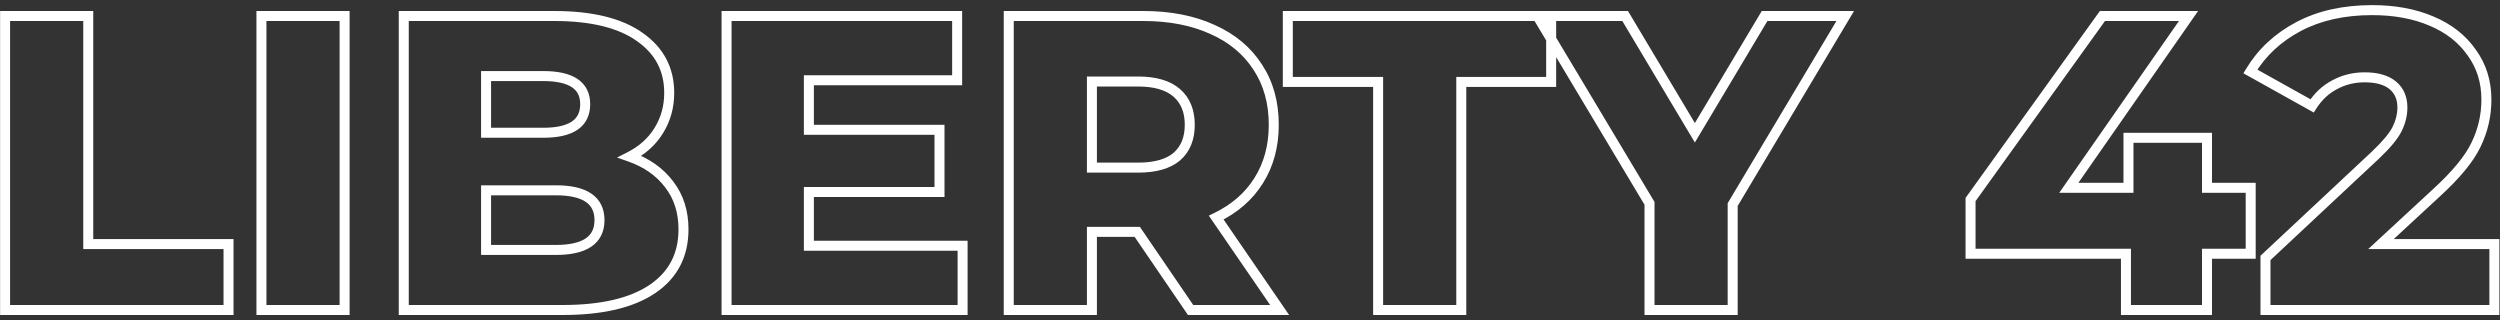 <?xml version="1.0" encoding="UTF-8"?> <svg xmlns="http://www.w3.org/2000/svg" width="250" height="32" viewBox="0 0 250 32" fill="none"><rect x="0" y="0" width="250" height="32" fill="#333333" stroke="none"/> <path d="M0.509 1.6V1.1H0.009V1.6H0.509ZM8.825 1.6H9.325V1.1H8.825V1.6ZM8.825 24.406H8.325V24.906H8.825V24.406ZM22.853 24.406H23.353V23.906H22.853V24.406ZM22.853 31V31.5H23.353V31H22.853ZM0.509 31H0.009V31.5H0.509V31ZM0.509 2.1H8.825V1.1H0.509V2.1ZM8.325 1.6V24.406H9.325V1.6H8.325ZM8.825 24.906H22.853V23.906H8.825V24.906ZM22.353 24.406V31H23.353V24.406H22.353ZM22.853 30.5H0.509V31.5H22.853V30.5ZM1.009 31V1.6H0.009V31H1.009ZM26.144 1.6V1.1H25.644V1.6H26.144ZM34.46 1.6H34.96V1.1H34.46V1.6ZM34.46 31V31.5H34.96V31H34.46ZM26.144 31H25.644V31.5H26.144V31ZM26.144 2.1H34.46V1.1H26.144V2.1ZM33.96 1.6V31H34.96V1.6H33.96ZM34.46 30.5H26.144V31.5H34.46V30.5ZM26.644 31V1.6H25.644V31H26.644ZM62.972 15.67L62.745 15.225L61.705 15.756L62.807 16.142L62.972 15.67ZM66.921 18.442L66.522 18.743L66.525 18.748L66.921 18.442ZM65.24 28.9L65.52 29.314L65.52 29.314L65.24 28.9ZM40.377 31H39.877V31.5H40.377V31ZM40.377 1.6V1.1H39.877V1.6H40.377ZM63.98 3.7L63.69 4.107L63.694 4.11L63.98 3.7ZM65.871 13.066L65.447 12.801L65.445 12.804L65.871 13.066ZM48.608 7.606V7.106H48.108V7.606H48.608ZM48.608 13.276H48.108V13.776H48.608V13.276ZM48.608 19.03V18.53H48.108V19.03H48.608ZM48.608 24.994H48.108V25.494H48.608V24.994ZM62.807 16.142C64.407 16.702 65.636 17.572 66.522 18.743L67.32 18.141C66.301 16.792 64.898 15.814 63.138 15.198L62.807 16.142ZM66.525 18.748C67.4 19.881 67.849 21.267 67.849 22.936H68.849C68.849 21.077 68.345 19.467 67.316 18.136L66.525 18.748ZM67.849 22.936C67.849 25.352 66.89 27.182 64.961 28.486L65.52 29.314C67.735 27.818 68.849 25.672 68.849 22.936H67.849ZM64.961 28.486C63.006 29.806 60.125 30.5 56.252 30.5V31.5C60.22 31.5 63.331 30.794 65.52 29.314L64.961 28.486ZM56.252 30.5H40.377V31.5H56.252V30.5ZM40.877 31V1.6H39.877V31H40.877ZM40.377 2.1H55.413V1.1H40.377V2.1ZM55.413 2.1C59.114 2.1 61.85 2.793 63.69 4.107L64.271 3.293C62.191 1.807 59.215 1.1 55.413 1.1V2.1ZM63.694 4.11C65.523 5.39 66.421 7.1 66.421 9.286H67.421C67.421 6.768 66.358 4.754 64.267 3.29L63.694 4.11ZM66.421 9.286C66.421 10.598 66.094 11.765 65.447 12.801L66.294 13.331C67.047 12.127 67.421 10.774 67.421 9.286H66.421ZM65.445 12.804C64.826 13.81 63.932 14.618 62.745 15.225L63.2 16.115C64.533 15.434 65.571 14.506 66.296 13.328L65.445 12.804ZM48.108 7.606V13.276H49.108V7.606H48.108ZM48.608 13.776H54.321V12.776H48.608V13.776ZM54.321 13.776C55.762 13.776 56.931 13.534 57.752 12.976C58.607 12.394 59.02 11.514 59.02 10.42H58.02C58.02 11.23 57.734 11.778 57.189 12.149C56.611 12.542 55.679 12.776 54.321 12.776V13.776ZM59.02 10.42C59.02 9.337 58.605 8.468 57.749 7.894C56.928 7.344 55.761 7.106 54.321 7.106V8.106C55.68 8.106 56.613 8.337 57.192 8.725C57.736 9.089 58.02 9.627 58.02 10.42H59.02ZM54.321 7.106H48.608V8.106H54.321V7.106ZM55.581 25.494C57.078 25.494 58.289 25.241 59.138 24.661C60.022 24.058 60.449 23.147 60.449 22.012H59.449C59.449 22.865 59.147 23.445 58.575 23.836C57.968 24.25 56.995 24.494 55.581 24.494V25.494ZM60.449 22.012C60.449 20.877 60.022 19.966 59.138 19.363C58.289 18.783 57.078 18.53 55.581 18.53V19.53C56.995 19.53 57.968 19.774 58.575 20.188C59.147 20.579 59.449 21.159 59.449 22.012H60.449ZM55.581 18.53H48.608V19.53H55.581V18.53ZM48.108 19.03V24.994H49.108V19.03H48.108ZM48.608 25.494H55.581V24.494H48.608V25.494ZM96.26 24.574H96.76V24.074H96.26V24.574ZM96.26 31V31.5H96.76V31H96.26ZM72.656 31H72.156V31.5H72.656V31ZM72.656 1.6V1.1H72.156V1.6H72.656ZM95.714 1.6H96.214V1.1H95.714V1.6ZM95.714 8.026V8.526H96.214V8.026H95.714ZM80.888 8.026V7.526H80.388V8.026H80.888ZM80.888 12.982H80.388V13.482H80.888V12.982ZM93.95 12.982H94.45V12.482H93.95V12.982ZM93.95 19.198V19.698H94.45V19.198H93.95ZM80.888 19.198V18.698H80.388V19.198H80.888ZM80.888 24.574H80.388V25.074H80.888V24.574ZM95.76 24.574V31H96.76V24.574H95.76ZM96.26 30.5H72.656V31.5H96.26V30.5ZM73.156 31V1.6H72.156V31H73.156ZM72.656 2.1H95.714V1.1H72.656V2.1ZM95.214 1.6V8.026H96.214V1.6H95.214ZM95.714 7.526H80.888V8.526H95.714V7.526ZM80.388 8.026V12.982H81.388V8.026H80.388ZM80.888 13.482H93.95V12.482H80.888V13.482ZM93.45 12.982V19.198H94.45V12.982H93.45ZM93.95 18.698H80.888V19.698H93.95V18.698ZM80.388 19.198V24.574H81.388V19.198H80.388ZM80.888 25.074H96.26V24.074H80.888V25.074ZM113.727 23.188L114.139 22.906L113.991 22.688H113.727V23.188ZM109.191 23.188V22.688H108.691V23.188H109.191ZM109.191 31V31.5H109.691V31H109.191ZM100.875 31H100.375V31.5H100.875V31ZM100.875 1.6V1.1H100.375V1.6H100.875ZM121.245 2.944L121.037 3.399L121.042 3.401L121.245 2.944ZM125.781 6.724L125.36 6.995L125.362 6.998L125.781 6.724ZM125.865 18.064L125.442 17.797L125.441 17.799L125.865 18.064ZM121.623 21.76L121.404 21.31L120.881 21.564L121.21 22.043L121.623 21.76ZM127.965 31V31.5H128.914L128.377 30.717L127.965 31ZM119.061 31L118.648 31.282L118.797 31.5H119.061V31ZM109.191 8.152V7.652H108.691V8.152H109.191ZM109.191 16.762H108.691V17.262H109.191V16.762ZM117.675 15.67L117.996 16.053L118.003 16.047L117.675 15.67ZM113.727 22.688H109.191V23.688H113.727V22.688ZM108.691 23.188V31H109.691V23.188H108.691ZM109.191 30.5H100.875V31.5H109.191V30.5ZM101.375 31V1.6H100.375V31H101.375ZM100.875 2.1H114.315V1.1H100.875V2.1ZM114.315 2.1C116.919 2.1 119.155 2.539 121.037 3.399L121.452 2.489C119.414 1.557 117.03 1.1 114.315 1.1V2.1ZM121.042 3.401C122.921 4.233 124.354 5.432 125.36 6.995L126.201 6.453C125.079 4.712 123.488 3.391 121.447 2.487L121.042 3.401ZM125.362 6.998C126.366 8.53 126.877 10.349 126.877 12.478H127.877C127.877 10.183 127.323 8.166 126.199 6.45L125.362 6.998ZM126.877 12.478C126.877 14.524 126.393 16.291 125.442 17.797L126.287 18.331C127.352 16.645 127.877 14.688 127.877 12.478H126.877ZM125.441 17.799C124.516 19.279 123.177 20.45 121.404 21.31L121.841 22.21C123.764 21.278 125.253 19.985 126.289 18.329L125.441 17.799ZM121.21 22.043L127.552 31.283L128.377 30.717L122.035 21.477L121.21 22.043ZM127.965 30.5H119.061V31.5H127.965V30.5ZM119.473 30.718L114.139 22.906L113.314 23.47L118.648 31.282L119.473 30.718ZM119.477 12.478C119.477 10.992 119.001 9.778 118.003 8.909L117.346 9.663C118.084 10.306 118.477 11.22 118.477 12.478H119.477ZM118.003 8.909C117.009 8.043 115.582 7.652 113.811 7.652V8.652C115.455 8.652 116.604 9.017 117.346 9.663L118.003 8.909ZM113.811 7.652H109.191V8.652H113.811V7.652ZM108.691 8.152V16.762H109.691V8.152H108.691ZM109.191 17.262H113.811V16.262H109.191V17.262ZM113.811 17.262C115.579 17.262 117.002 16.887 117.996 16.053L117.353 15.287C116.611 15.909 115.458 16.262 113.811 16.262V17.262ZM118.003 16.047C119.001 15.178 119.477 13.964 119.477 12.478H118.477C118.477 13.736 118.084 14.65 117.346 15.293L118.003 16.047ZM137.812 8.194H138.312V7.694H137.812V8.194ZM128.782 8.194H128.282V8.694H128.782V8.194ZM128.782 1.6V1.1H128.282V1.6H128.782ZM155.116 1.6H155.616V1.1H155.116V1.6ZM155.116 8.194V8.694H155.616V8.194H155.116ZM146.128 8.194V7.694H145.628V8.194H146.128ZM146.128 31V31.5H146.628V31H146.128ZM137.812 31H137.312V31.5H137.812V31ZM137.812 7.694H128.782V8.694H137.812V7.694ZM129.282 8.194V1.6H128.282V8.194H129.282ZM128.782 2.1H155.116V1.1H128.782V2.1ZM154.616 1.6V8.194H155.616V1.6H154.616ZM155.116 7.694H146.128V8.694H155.116V7.694ZM145.628 8.194V31H146.628V8.194H145.628ZM146.128 30.5H137.812V31.5H146.128V30.5ZM138.312 31V8.194H137.312V31H138.312ZM173.267 20.458L172.838 20.202L172.767 20.32V20.458H173.267ZM173.267 31V31.5H173.767V31H173.267ZM164.951 31H164.451V31.5H164.951V31ZM164.951 20.332H165.451V20.194L165.38 20.075L164.951 20.332ZM153.737 1.6V1.1H152.855L153.308 1.857L153.737 1.6ZM162.515 1.6L162.944 1.344L162.799 1.1H162.515V1.6ZM169.487 13.276L169.058 13.532L169.487 14.251L169.916 13.532L169.487 13.276ZM176.459 1.6V1.1H176.175L176.03 1.344L176.459 1.6ZM184.523 1.6L184.952 1.856L185.404 1.1H184.523V1.6ZM172.767 20.458V31H173.767V20.458H172.767ZM173.267 30.5H164.951V31.5H173.267V30.5ZM165.451 31V20.332H164.451V31H165.451ZM165.38 20.075L154.166 1.343L153.308 1.857L164.522 20.589L165.38 20.075ZM153.737 2.1H162.515V1.1H153.737V2.1ZM162.086 1.856L169.058 13.532L169.916 13.02L162.944 1.344L162.086 1.856ZM169.916 13.532L176.888 1.856L176.03 1.344L169.058 13.02L169.916 13.532ZM176.459 2.1H184.523V1.1H176.459V2.1ZM184.094 1.344L172.838 20.202L173.696 20.714L184.952 1.856L184.094 1.344ZM225.069 25.372V25.872H225.569V25.372H225.069ZM220.701 25.372V24.872H220.201V25.372H220.701ZM220.701 31V31.5H221.201V31H220.701ZM212.595 31H212.095V31.5H212.595V31ZM212.595 25.372H213.095V24.872H212.595V25.372ZM197.055 25.372H196.555V25.872H197.055V25.372ZM197.055 19.954L196.649 19.662L196.555 19.793V19.954H197.055ZM210.243 1.6V1.1H209.986L209.837 1.308L210.243 1.6ZM218.853 1.6L219.263 1.886L219.811 1.1H218.853V1.6ZM206.883 18.778L206.473 18.492L205.925 19.278H206.883V18.778ZM212.847 18.778V19.278H213.347V18.778H212.847ZM212.847 13.78V13.28H212.347V13.78H212.847ZM220.701 13.78H221.201V13.28H220.701V13.78ZM220.701 18.778H220.201V19.278H220.701V18.778ZM225.069 18.778H225.569V18.278H225.069V18.778ZM225.069 24.872H220.701V25.872H225.069V24.872ZM220.201 25.372V31H221.201V25.372H220.201ZM220.701 30.5H212.595V31.5H220.701V30.5ZM213.095 31V25.372H212.095V31H213.095ZM212.595 24.872H197.055V25.872H212.595V24.872ZM197.555 25.372V19.954H196.555V25.372H197.555ZM197.461 20.246L210.649 1.892L209.837 1.308L196.649 19.662L197.461 20.246ZM210.243 2.1H218.853V1.1H210.243V2.1ZM218.443 1.314L206.473 18.492L207.293 19.064L219.263 1.886L218.443 1.314ZM206.883 19.278H212.847V18.278H206.883V19.278ZM213.347 18.778V13.78H212.347V18.778H213.347ZM212.847 14.28H220.701V13.28H212.847V14.28ZM220.201 13.78V18.778H221.201V13.78H220.201ZM220.701 19.278H225.069V18.278H220.701V19.278ZM224.569 18.778V25.372H225.569V18.778H224.569ZM249.438 24.406H249.938V23.906H249.438V24.406ZM249.438 31V31.5H249.938V31H249.438ZM226.548 31H226.048V31.5H226.548V31ZM226.548 25.792L226.207 25.427L226.048 25.575V25.792H226.548ZM237.552 15.502L237.894 15.867L237.896 15.865L237.552 15.502ZM239.694 12.94L240.138 13.171L240.141 13.164L239.694 12.94ZM233.436 8.488L233.671 8.93L233.676 8.927L233.436 8.488ZM231.21 10.588L230.967 11.025L231.379 11.255L231.632 10.856L231.21 10.588ZM225.036 7.144L224.608 6.886L224.341 7.329L224.793 7.581L225.036 7.144ZM229.866 2.65L230.099 3.092L230.099 3.092L229.866 2.65ZM243.138 2.104L242.942 2.564L242.945 2.565L243.138 2.104ZM247.17 5.254L246.759 5.539L246.766 5.549L247.17 5.254ZM247.59 14.494L247.141 14.274L247.139 14.278L247.59 14.494ZM243.642 19.282L243.305 18.913L243.303 18.915L243.642 19.282ZM238.098 24.406L237.759 24.039L236.82 24.906H238.098V24.406ZM248.938 24.406V31H249.938V24.406H248.938ZM249.438 30.5H226.548V31.5H249.438V30.5ZM227.048 31V25.792H226.048V31H227.048ZM226.89 26.157L237.894 15.867L237.211 15.137L226.207 25.427L226.89 26.157ZM237.896 15.865C238.972 14.846 239.735 13.946 240.138 13.171L239.25 12.709C238.925 13.334 238.26 14.142 237.208 15.139L237.896 15.865ZM240.141 13.164C240.536 12.374 240.74 11.57 240.74 10.756H239.74C239.74 11.398 239.58 12.05 239.247 12.716L240.141 13.164ZM240.74 10.756C240.74 9.678 240.368 8.785 239.593 8.145L238.956 8.915C239.468 9.339 239.74 9.93 239.74 10.756H240.74ZM239.593 8.145C238.825 7.51 237.755 7.232 236.46 7.232V8.232C237.629 8.232 238.435 8.486 238.956 8.915L239.593 8.145ZM236.46 7.232C235.288 7.232 234.197 7.503 233.197 8.049L233.676 8.927C234.523 8.465 235.448 8.232 236.46 8.232V7.232ZM233.202 8.046C232.223 8.566 231.419 9.329 230.788 10.32L231.632 10.856C232.177 9.999 232.857 9.362 233.671 8.93L233.202 8.046ZM231.454 10.151L225.28 6.707L224.793 7.581L230.967 11.025L231.454 10.151ZM225.464 7.402C226.563 5.58 228.103 4.144 230.099 3.092L229.633 2.208C227.485 3.34 225.805 4.9 224.608 6.886L225.464 7.402ZM230.099 3.092C232.086 2.045 234.453 1.512 237.216 1.512V0.512C234.324 0.512 231.79 1.071 229.633 2.208L230.099 3.092ZM237.216 1.512C239.402 1.512 241.307 1.867 242.942 2.564L243.334 1.644C241.553 0.885 239.51 0.512 237.216 0.512V1.512ZM242.945 2.565C244.604 3.261 245.868 4.255 246.759 5.539L247.581 4.969C246.568 3.509 245.144 2.403 243.331 1.643L242.945 2.565ZM246.766 5.549C247.679 6.8 248.14 8.263 248.14 9.958H249.14C249.14 8.069 248.621 6.396 247.574 4.959L246.766 5.549ZM248.14 9.958C248.14 11.478 247.807 12.915 247.141 14.274L248.039 14.714C248.773 13.217 249.14 11.63 249.14 9.958H248.14ZM247.139 14.278C246.508 15.593 245.246 17.138 243.305 18.913L243.979 19.651C245.958 17.842 247.328 16.195 248.041 14.71L247.139 14.278ZM243.303 18.915L237.759 24.039L238.437 24.773L243.981 19.649L243.303 18.915ZM238.098 24.906H249.438V23.906H238.098V24.906Z" fill="white"></path> </svg> 